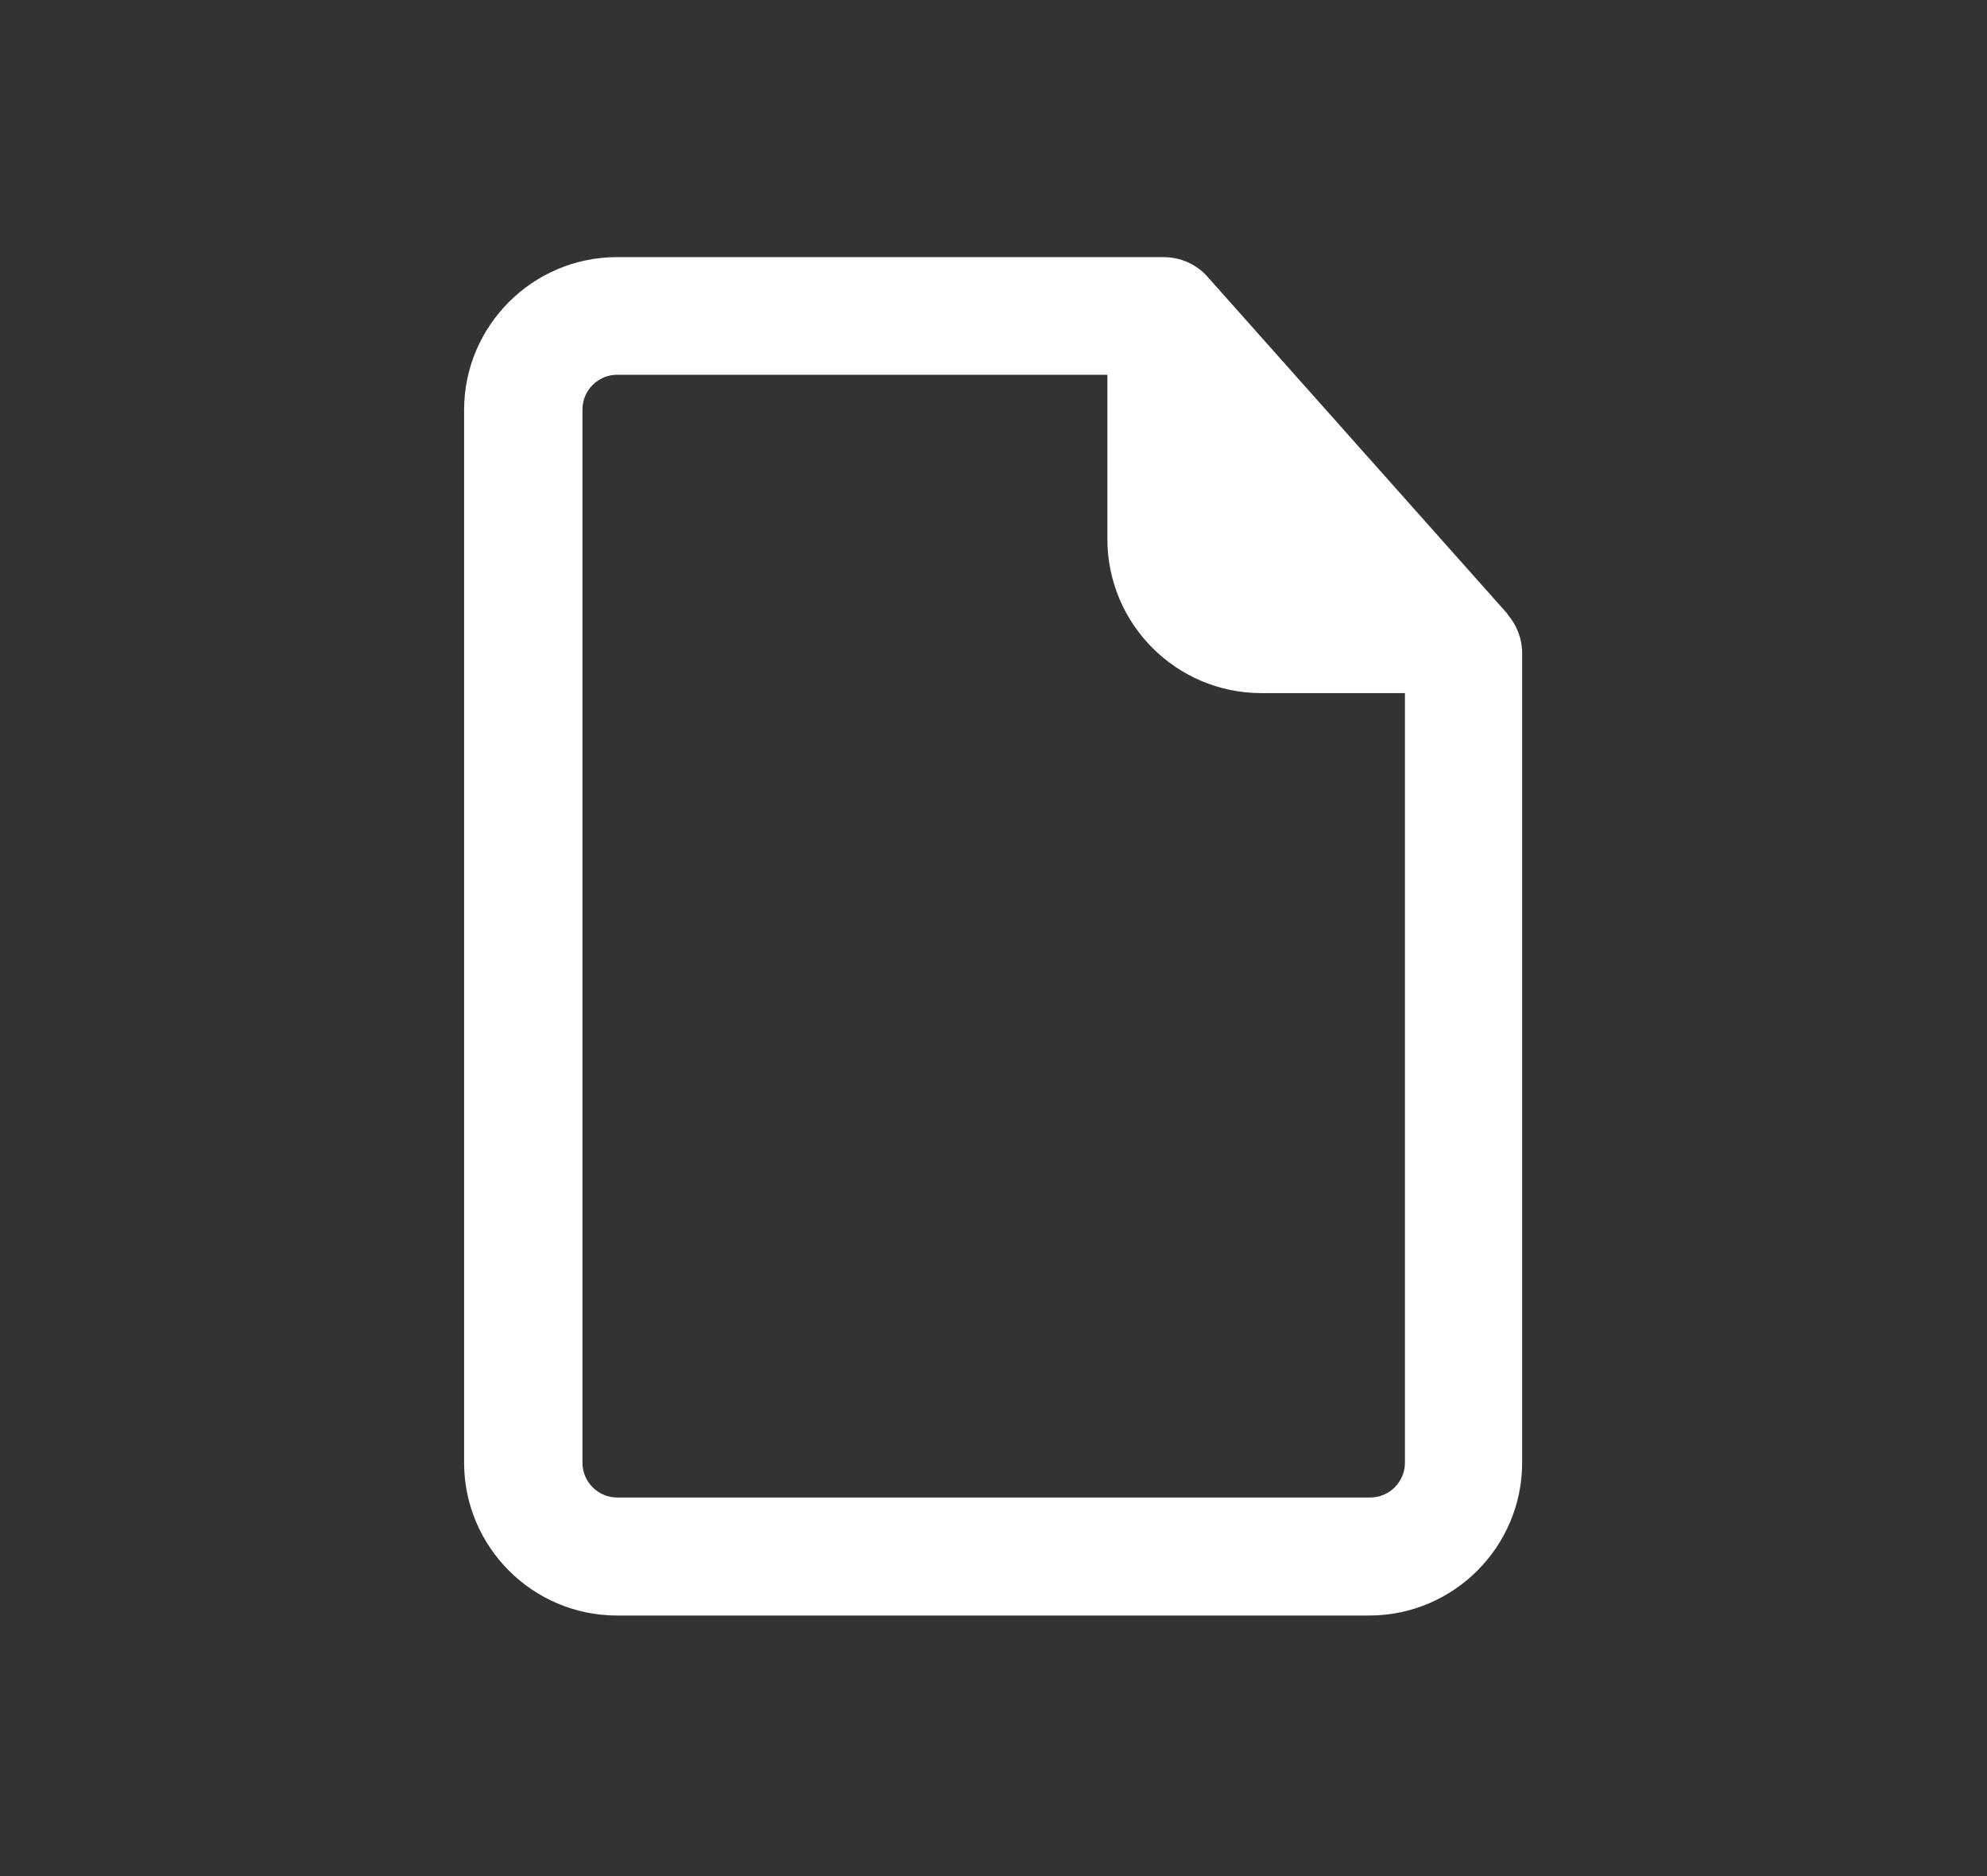 <?xml version="1.0" encoding="UTF-8"?>
<svg xmlns="http://www.w3.org/2000/svg" version="1.1" viewBox="0 0 53.56 50.56">
  <rect x="0" y="0" width="53.56" height="50.56" fill="#333333" stroke="none"/>
  <defs>
    <style>
      .cls-1 {
        fill: #fff;
      }
    </style>
  </defs>
  <!-- Generator: Adobe Illustrator 28.7.10, SVG Export Plug-In . SVG Version: 1.2.0 Build 236)  -->
  <g>
    <g id="_レイヤー_1" data-name="レイヤー_1">
      <path class="cls-1" d="M40.64,16.55l-8.09-9.09c-.3-.34-.73-.53-1.19-.53h-14.73c-2.27,0-4.12,1.85-4.12,4.12v28.37c0,2.27,1.85,4.12,4.12,4.12h20.28c2.27,0,4.12-1.85,4.12-4.12v-21.81c0-.39-.14-.76-.4-1.06ZM36.92,40.36h-20.28c-.52,0-.94-.42-.94-.94V11.04c0-.52.42-.94.94-.94h13.21v4.43c0,2.29,1.86,4.15,4.15,4.15h3.87v20.74c0,.52-.42.94-.94.94Z"/>
    </g>
  </g>
</svg>